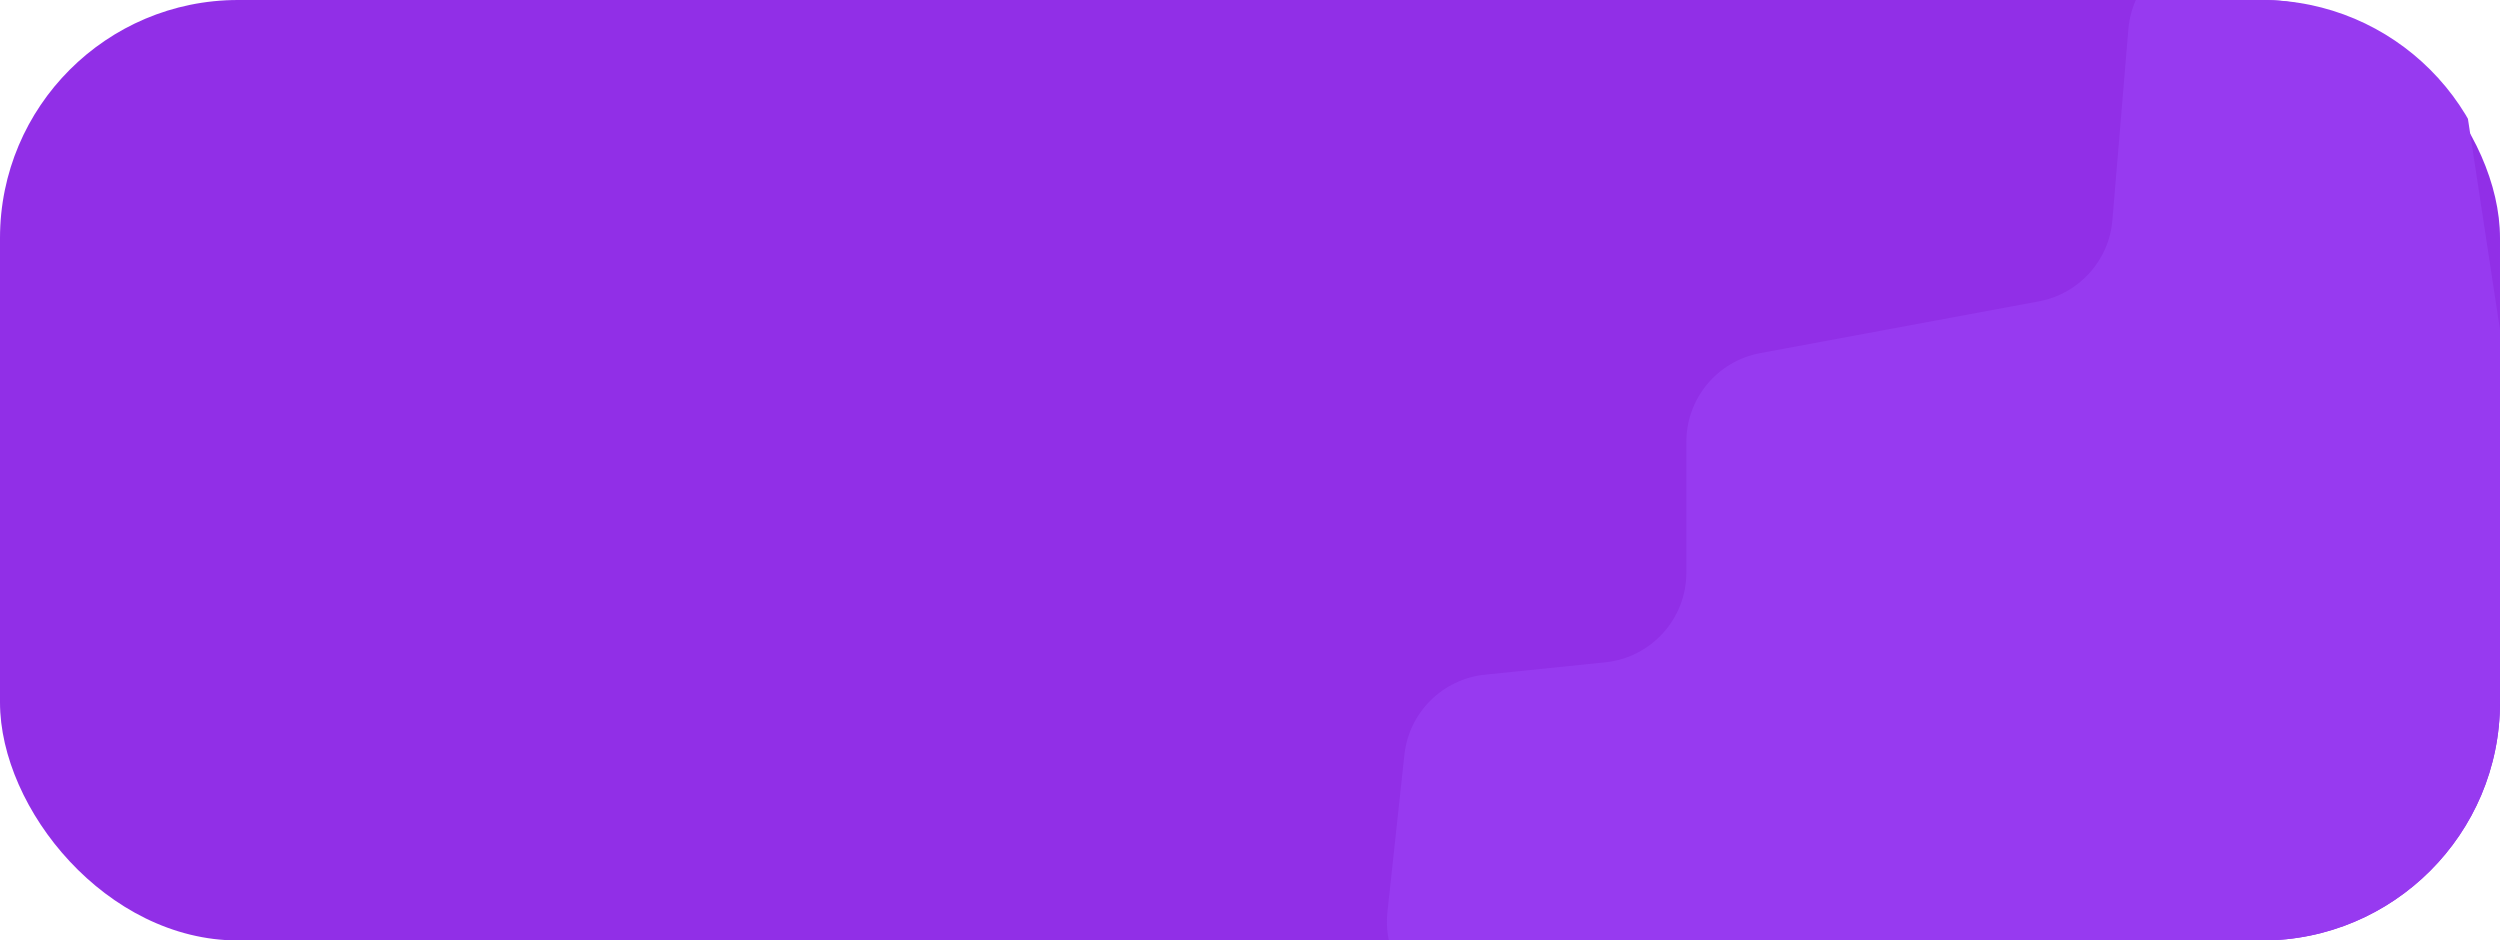 <?xml version="1.0" encoding="UTF-8"?> <svg xmlns="http://www.w3.org/2000/svg" width="420" height="158" viewBox="0 0 420 158" fill="none"> <rect width="420" height="158" rx="40" fill="#912FE7"></rect> <g clip-path="url(#clip0_129_1471)"> <path d="M372.698 -9H397.157C404.663 -9 411.043 -3.522 412.17 3.891L432.825 139.794C434.152 148.521 427.766 156.532 418.953 157.195L249.327 169.956C239.863 170.668 232.072 162.63 233.09 153.205L235.94 126.805C236.709 119.687 242.355 114.076 249.485 113.344L269.678 111.27C277.423 110.475 283.31 103.959 283.31 96.182V74.235C283.31 66.927 288.527 60.659 295.719 59.323L342.532 50.627C349.259 49.378 354.319 43.788 354.887 36.977L357.566 4.907C358.222 -2.954 364.801 -9 372.698 -9Z" fill="#973AF0"></path> </g> <defs> <clipPath id="clip0_129_1471"> <path d="M150 0H380C402.091 0 420 17.909 420 40V118C420 140.091 402.091 158 380 158H150V0Z" fill="white"></path> </clipPath> </defs> </svg> 